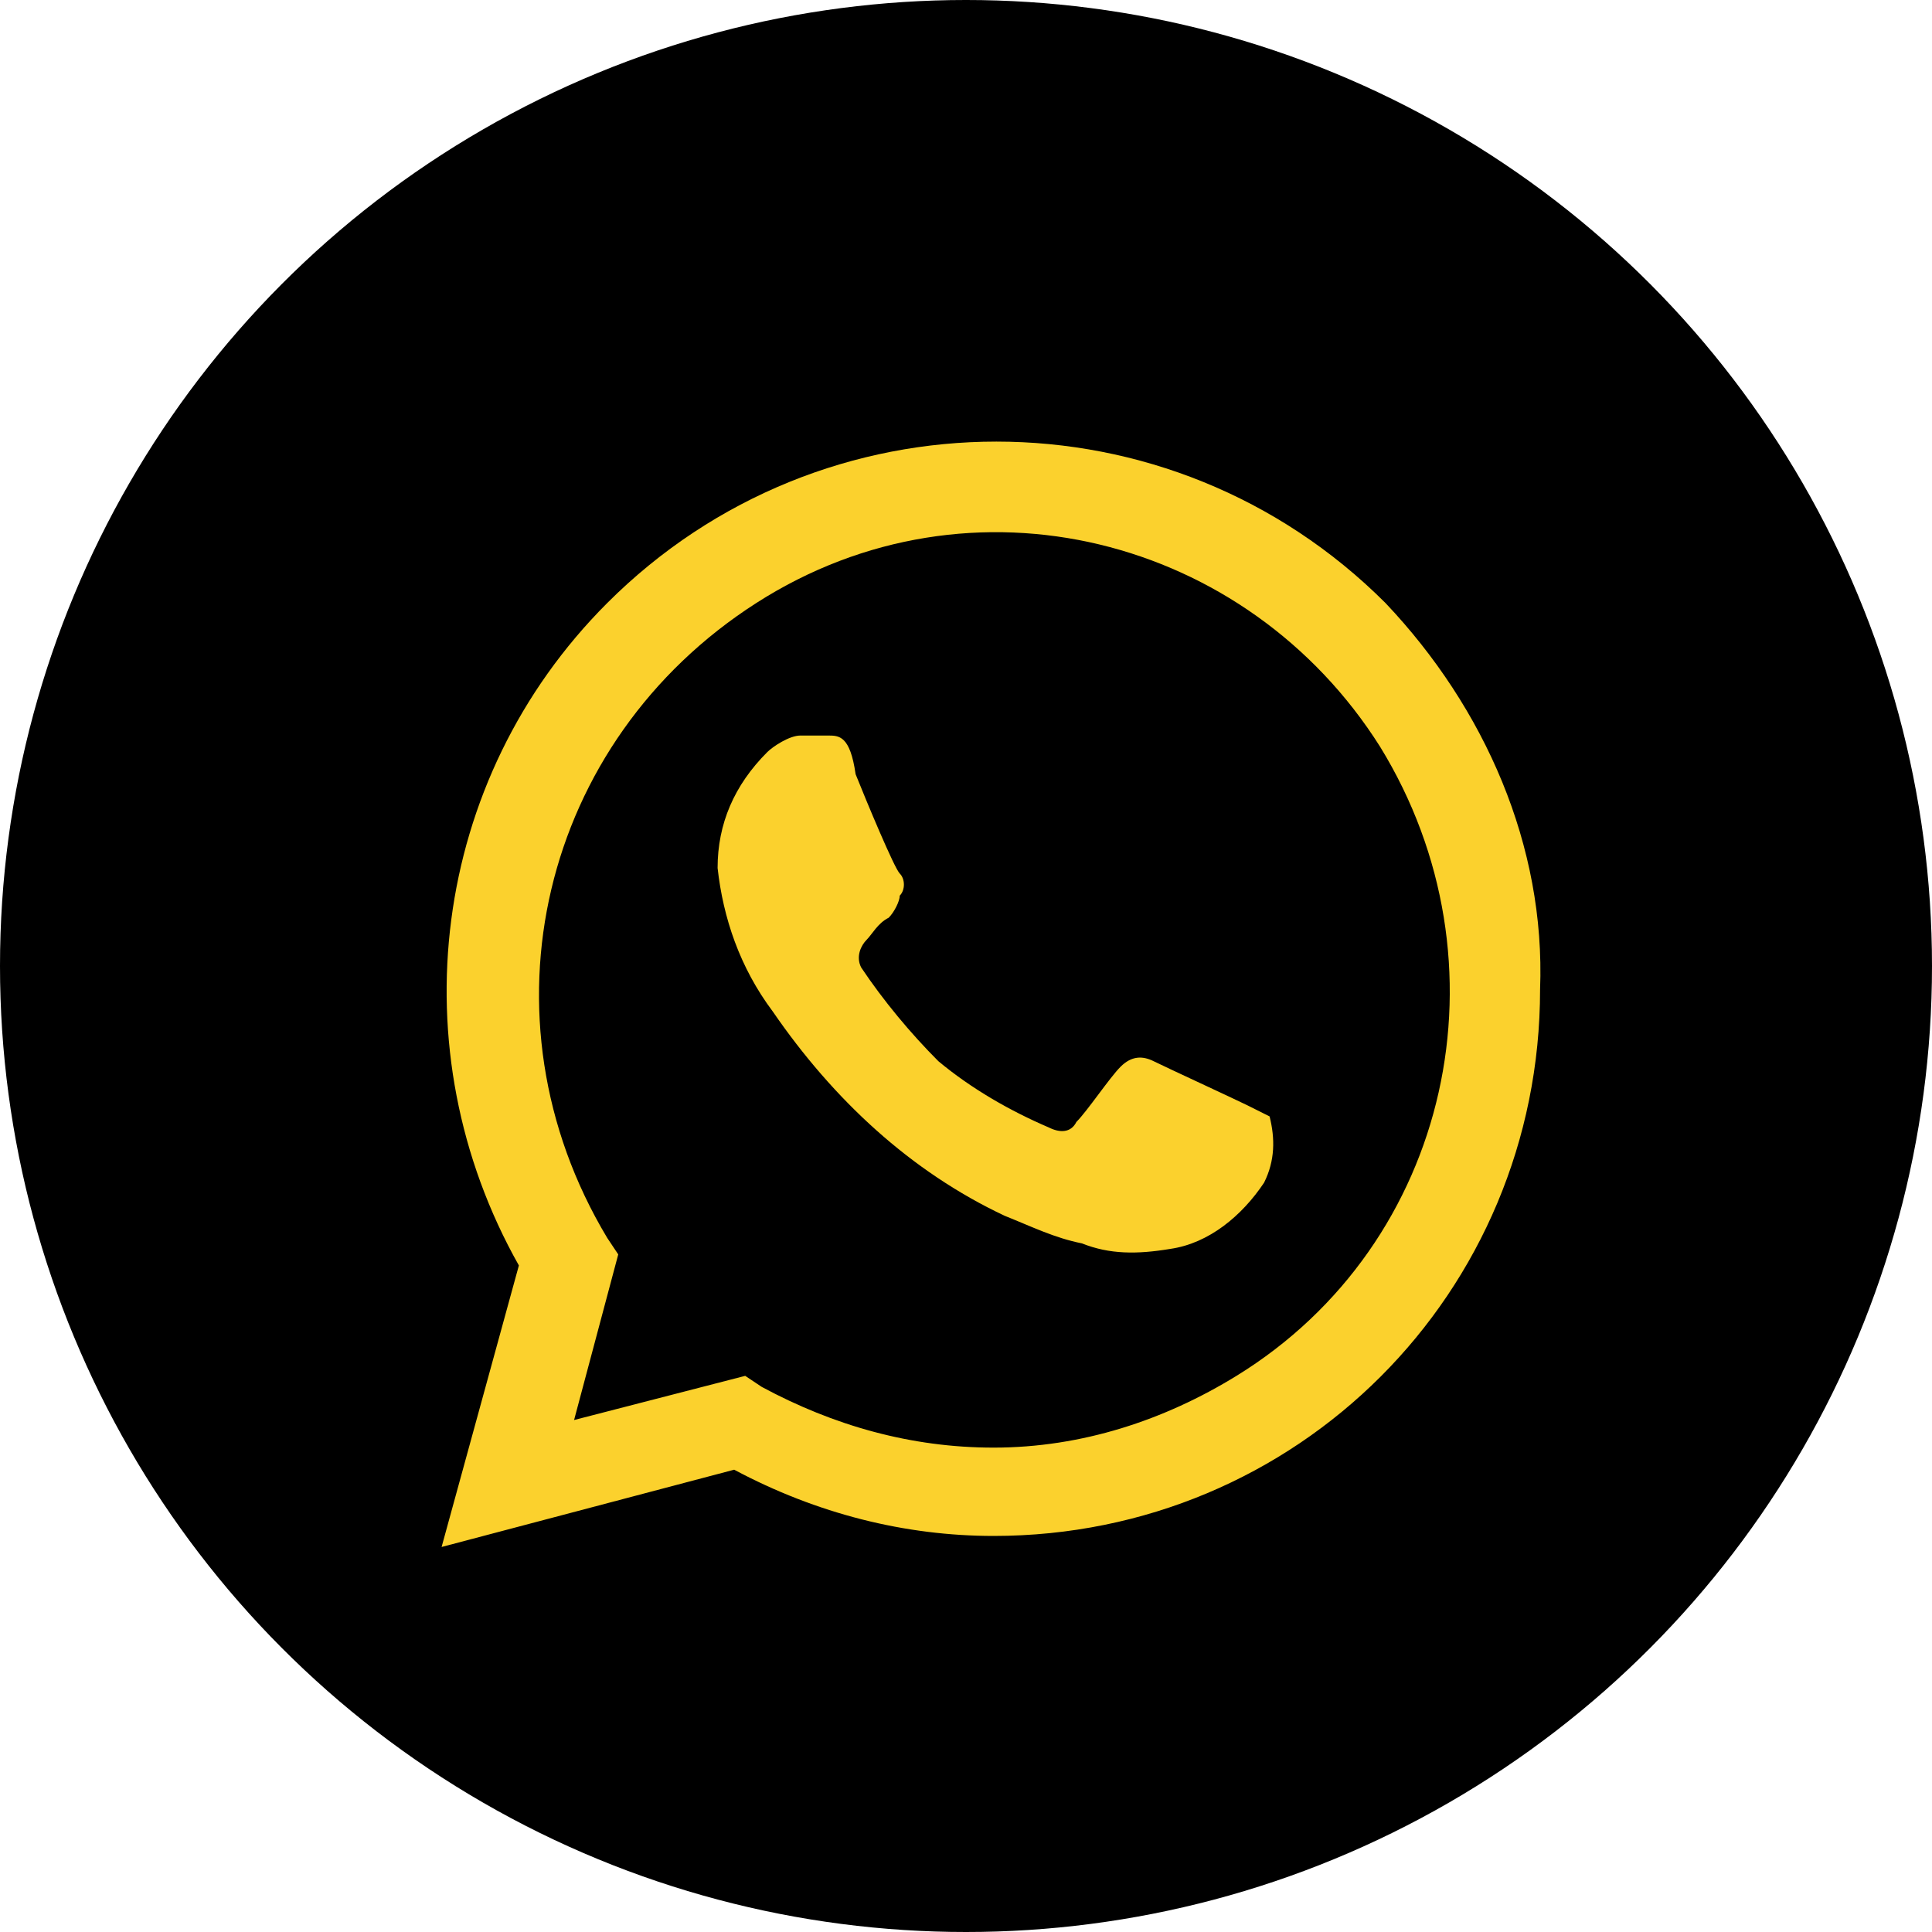 <svg xmlns="http://www.w3.org/2000/svg" width="35" height="35" viewBox="0 0 35 35" fill="none"><circle cx="17.5" cy="17.5" r="17.5" fill="black"></circle><path d="M22.6 20.025C22.4 19.925 21.1 19.325 20.9 19.225C20.7 19.125 20.5 19.125 20.3 19.325C20.1 19.525 19.7 20.125 19.5 20.325C19.4 20.525 19.2 20.525 19 20.425C18.3 20.125 17.6 19.725 17 19.225C16.5 18.725 16 18.125 15.6 17.525C15.5 17.325 15.6 17.125 15.7 17.025C15.8 16.925 15.9 16.725 16.1 16.625C16.2 16.525 16.3 16.325 16.3 16.225C16.4 16.125 16.4 15.925 16.3 15.825C16.2 15.725 15.7 14.525 15.5 14.025C15.4 13.325 15.2 13.325 15 13.325H14.5C14.3 13.325 14 13.525 13.9 13.625C13.3 14.225 13 14.925 13 15.725C13.1 16.625 13.4 17.525 14 18.325C15.1 19.925 16.5 21.225 18.2 22.025C18.7 22.225 19.1 22.425 19.6 22.525C20.1 22.725 20.6 22.725 21.2 22.625C21.9 22.525 22.5 22.025 22.9 21.425C23.1 21.025 23.1 20.625 23 20.225L22.6 20.025ZM25.1 10.925C21.2 7.025 14.9 7.025 11 10.925C7.8 14.125 7.2 19.025 9.4 22.925L8 28.025L13.3 26.625C14.8 27.425 16.4 27.825 18 27.825C23.5 27.825 27.9 23.425 27.9 17.925C28 15.325 26.9 12.825 25.1 10.925ZM22.4 24.925C21.1 25.725 19.6 26.225 18 26.225C16.5 26.225 15.1 25.825 13.8 25.125L13.5 24.925L10.4 25.725L11.2 22.725L11 22.425C8.6 18.425 9.8 13.425 13.7 10.925C17.6 8.425 22.6 9.725 25 13.525C27.4 17.425 26.3 22.525 22.4 24.925Z" fill="#FBD12D"></path></svg>